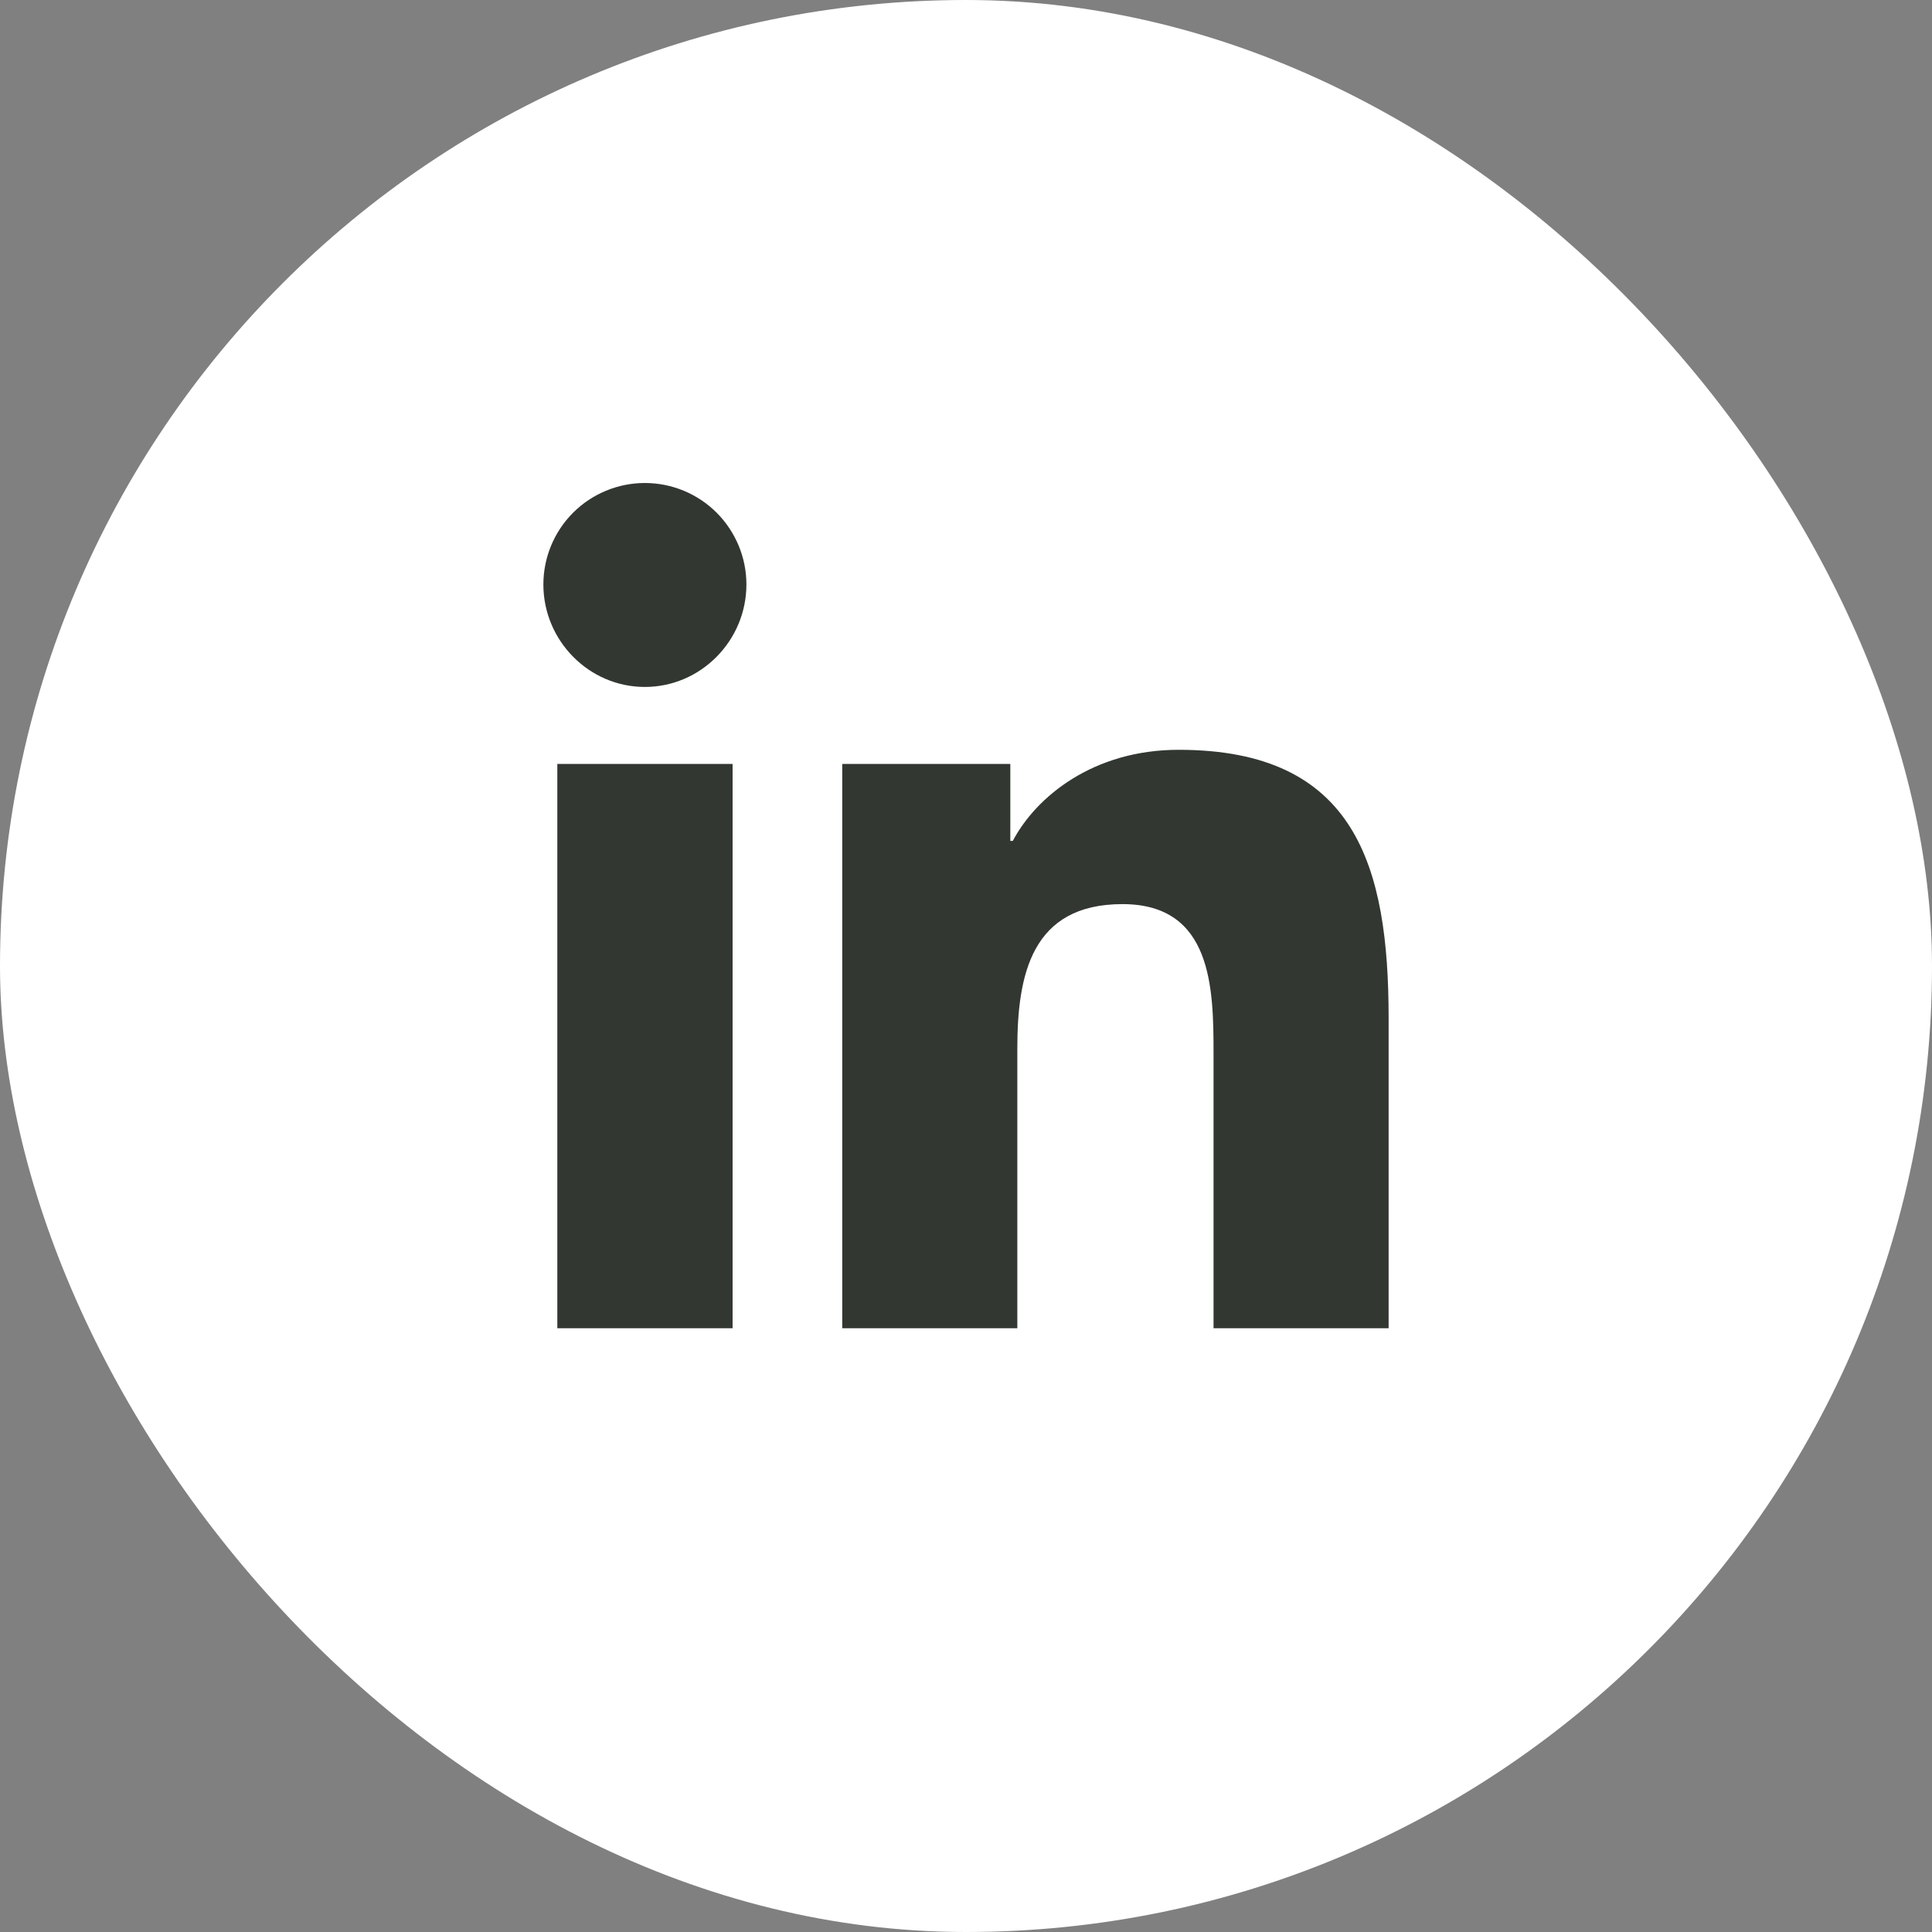 <svg width="32" height="32" viewBox="0 0 32 32" fill="none" xmlns="http://www.w3.org/2000/svg">
<rect x="0" y="0" width="32" height="32" fill="#808080" stroke="none"/>
<rect width="32" height="32" rx="16" fill="white"/>
<path d="M12.134 22H9.231V12.653H12.134V22ZM10.681 11.378C9.753 11.378 9 10.609 9 9.681C9 9.235 9.177 8.808 9.492 8.492C9.808 8.177 10.235 8 10.681 8C11.127 8 11.555 8.177 11.87 8.492C12.185 8.808 12.363 9.235 12.363 9.681C12.363 10.609 11.609 11.378 10.681 11.378ZM22.997 22H20.1V17.45C20.1 16.366 20.078 14.975 18.591 14.975C17.081 14.975 16.85 16.153 16.85 17.372V22H13.95V12.653H16.734V13.928H16.775C17.163 13.194 18.109 12.419 19.522 12.419C22.459 12.419 23 14.353 23 16.866V22H22.997Z" fill="#323732"/>
</svg>
